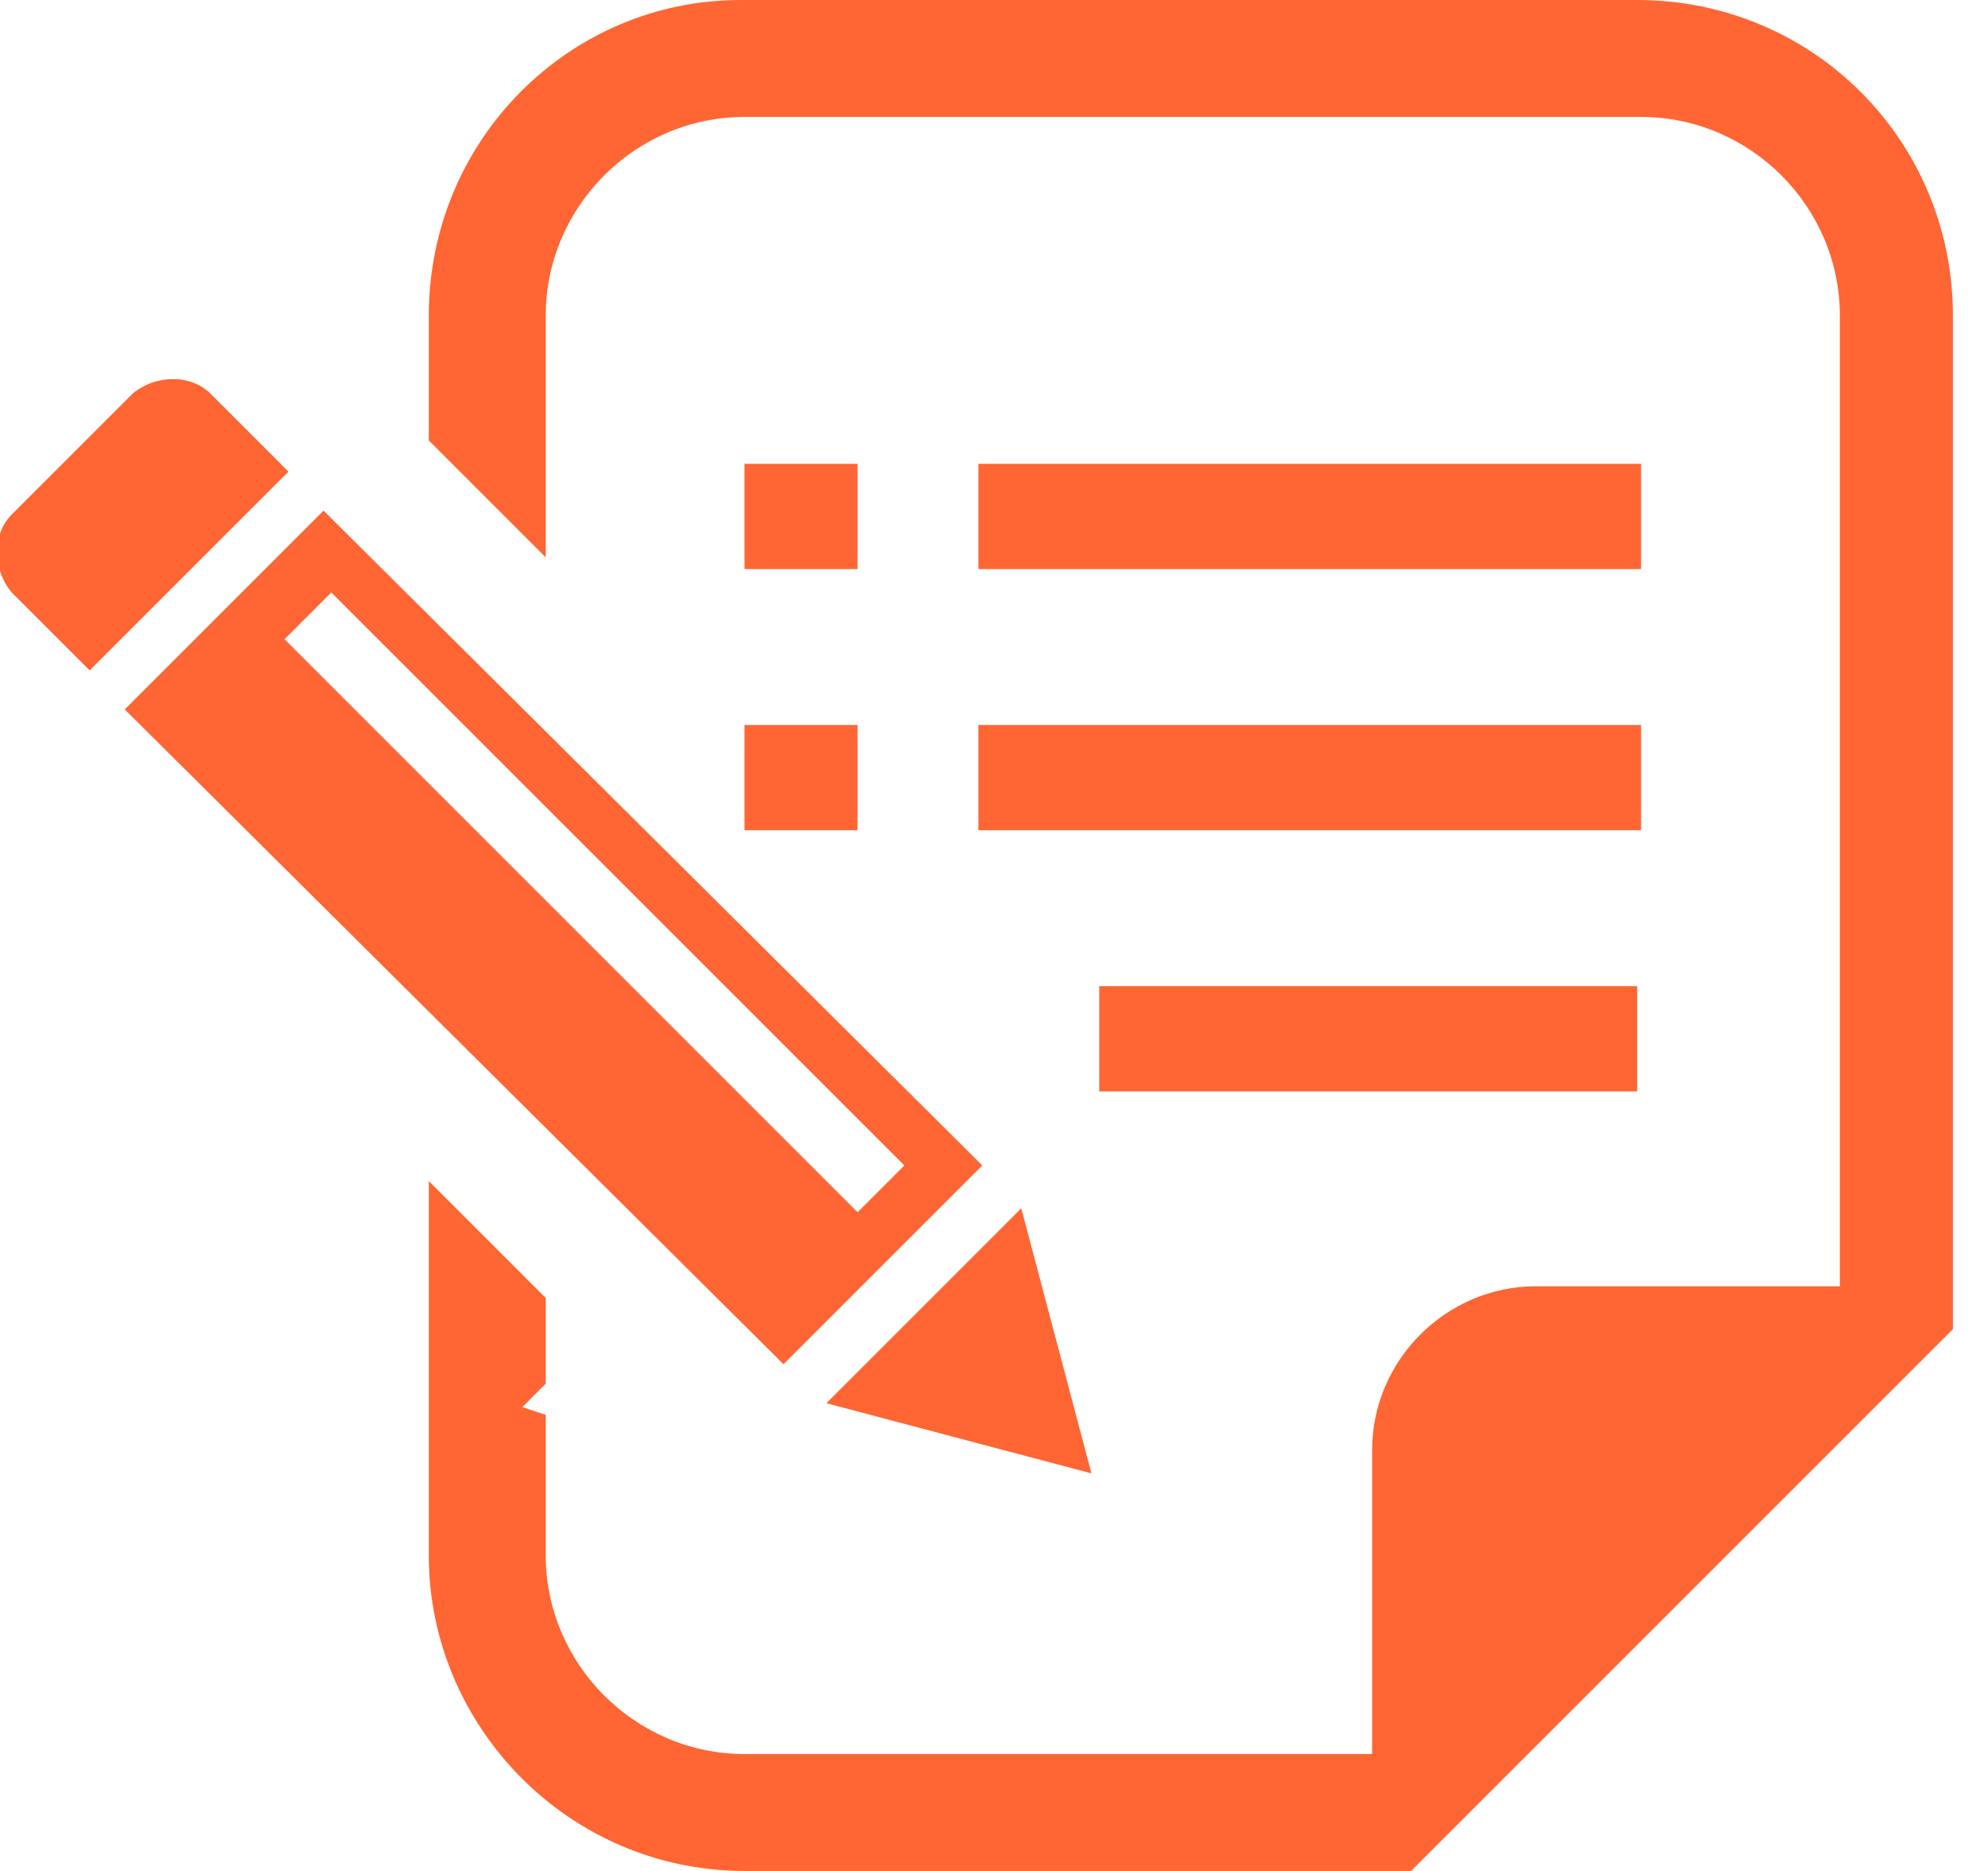 <?xml version="1.0" encoding="utf-8"?>
<!-- Generator: Adobe Illustrator 23.0.1, SVG Export Plug-In . SVG Version: 6.00 Build 0)  -->
<svg version="1.1" id="レイヤー_1" xmlns="http://www.w3.org/2000/svg" xmlns:xlink="http://www.w3.org/1999/xlink" x="0px"
	 y="0px" width="51px" height="48px" viewBox="0 0 51 48" style="enable-background:new 0 0 51 48;" xml:space="preserve">
<style type="text/css">
	.st0{fill:#FF6633;}
</style>
<g>
	<path class="st0" d="M5.4,10.1c-0.5-0.5-1.4-0.5-2,0l-3.1,3.1c-0.5,0.5-0.5,1.4,0,2l2,2l5.1-5.1L5.4,10.1z"/>
	<polygon class="st0" points="28,37.8 26.2,31 21.2,36 	"/>
	<path class="st0" d="M25.2,29.9L8.3,13.1l-5.1,5.1L20.1,35L25.2,29.9z M8.5,15.2l14.7,14.7L22,31.1L7.3,16.4L8.5,15.2z"/>
	<rect x="19.1" y="11.9" class="st0" width="2.9" height="2.7"/>
	<rect x="19.1" y="18.6" class="st0" width="2.9" height="2.7"/>
	<rect x="25.1" y="11.9" class="st0" width="17" height="2.7"/>
	<rect x="25.1" y="18.6" class="st0" width="17" height="2.7"/>
	<rect x="28.2" y="25.3" class="st0" width="13.8" height="2.7"/>
	<path class="st0" d="M42,0h-23C14.6,0,11,3.6,11,8.1v3.2l3,3V8.1C14,5.3,16.3,3,19.1,3h23c2.8,0,5.1,2.3,5.1,5.1v24.9h-7.8
		c-2.3,0-4.2,1.9-4.2,4.2V45H19.1c-2.8,0-5.1-2.3-5.1-5.1v-3.6l-0.6-0.2l0.6-0.6v-2.2l-3-3v9.6c0,4.4,3.6,8.1,8.1,8.1H35h1.2
		l0.9-0.9l12.1-12.1l0.9-0.9v-1.2V8.1C50.1,3.6,46.5,0,42,0z"/>
</g>
</svg>
